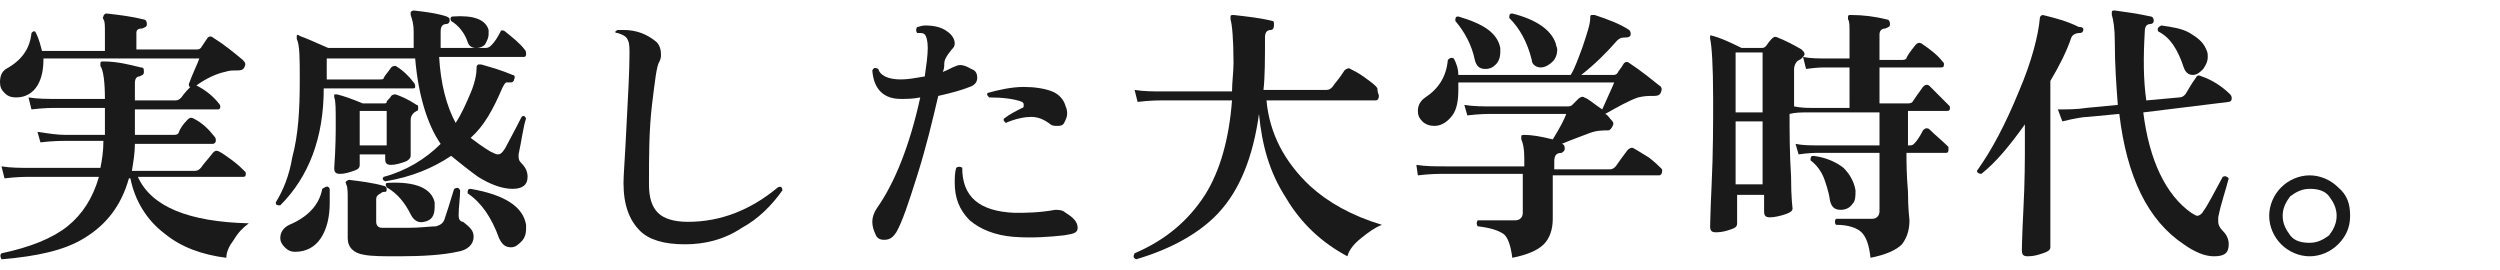 <?xml version="1.0" encoding="utf-8"?>
<!-- Generator: Adobe Illustrator 28.3.0, SVG Export Plug-In . SVG Version: 6.00 Build 0)  -->
<svg version="1.1" id="_レイヤー_2" xmlns="http://www.w3.org/2000/svg" xmlns:xlink="http://www.w3.org/1999/xlink" x="0px"
	 y="0px" viewBox="0 0 166.8 18" style="enable-background:new 0 0 166.8 18;" xml:space="preserve">
<style type="text/css">
	.st0{fill:#1A1A1A;}
</style>
<g id="_レイヤー_1-2">
	<path class="st0" d="M16.6,14.9c-0.4,0.3-0.7,0.6-1,1.1c-0.3,0.4-0.5,0.8-0.5,1.2c-1.6-0.2-3-0.7-4.1-1.6c-1.2-0.9-2-2.2-2.3-3.7
		H8.6c-0.5,1.8-1.5,3.1-3,4c-1.3,0.8-3.1,1.2-5.5,1.4C0,17.1,0,17,0.1,16.9c1.9-0.4,3.4-1,4.4-1.8c1-0.8,1.7-1.9,2.1-3.3H2
		c-0.3,0-0.9,0-1.7,0.1l-0.2-0.8c0.6,0.1,1.3,0.1,1.9,0.1h4.7c0.1-0.5,0.2-1.1,0.2-1.8H4.4c-0.3,0-0.9,0-1.7,0.1L2.5,8.8
		C3.2,8.9,3.8,9,4.4,9H7c0-0.3,0-0.5,0-0.8v-1H3.8c-0.3,0-0.9,0-1.7,0.1L1.9,6.5c0.6,0.1,1.3,0.1,1.9,0.1H7c0-1.1-0.1-1.9-0.3-2.2
		c0-0.1,0-0.2,0-0.2c0-0.1,0.1-0.1,0.2-0.1c0.9,0,1.7,0.2,2.5,0.4c0.2,0,0.2,0.1,0.2,0.3c0,0.2-0.1,0.2-0.3,0.3C9.1,5.1,9,5.3,9,5.5
		v1.2h2.7c0.2,0,0.3-0.1,0.4-0.2c0,0,0.2-0.3,0.6-0.7c-0.1,0-0.1-0.1-0.1-0.2c0.3-0.8,0.6-1.4,0.7-1.7H2.9c0,0.7-0.1,1.3-0.4,1.8
		S1.7,6.5,1.1,6.5c-0.4,0-0.6-0.1-0.8-0.3C0.1,6,0,5.8,0,5.5c0-0.4,0.1-0.7,0.4-0.9C1.5,4,2,3.2,2.1,2.2C2.2,2.1,2.3,2,2.4,2.2
		c0.2,0.4,0.3,0.8,0.4,1.2H7V2.2c0-0.5,0-0.8-0.1-0.9c0-0.1-0.1-0.1,0-0.2C6.9,1,7,0.9,7.1,0.9C8,1,8.8,1.1,9.6,1.3
		c0.1,0,0.2,0.1,0.2,0.3c0,0.2-0.1,0.2-0.3,0.3C9.2,1.9,9.1,2,9.1,2.2v1.1h4c0.1,0,0.2,0,0.3-0.1l0.4-0.6c0.1-0.2,0.3-0.2,0.4-0.1
		c0.8,0.5,1.4,1,2,1.5c0.2,0.2,0.2,0.3,0.1,0.5c-0.1,0.2-0.3,0.2-0.5,0.2c-0.3,0-0.5,0-0.8,0.1c-0.5,0.1-1.2,0.4-1.9,0.9
		c0.6,0.3,1.1,0.7,1.5,1.2c0.1,0.1,0.1,0.2,0.1,0.2c0,0.2-0.1,0.2-0.2,0.2H9V9h2.5c0.2,0,0.3,0,0.4-0.1C12,8.6,12.2,8.3,12.5,8
		c0.1-0.1,0.2-0.2,0.4-0.1c0.6,0.3,1,0.7,1.4,1.2c0.1,0.1,0.1,0.2,0.1,0.3c0,0.1-0.1,0.2-0.2,0.2H9c0,0.6-0.1,1.2-0.2,1.8H13
		c0.2,0,0.3-0.1,0.4-0.2c0.2-0.3,0.5-0.6,0.8-1c0.1-0.1,0.2-0.2,0.4-0.1c0.2,0.1,0.5,0.3,0.9,0.6s0.6,0.5,0.8,0.7
		c0.1,0.1,0.1,0.1,0.1,0.2c0,0.2-0.1,0.2-0.2,0.2H9.2C10.1,13.8,12.6,14.8,16.6,14.9L16.6,14.9z"/>
	<path class="st0" d="M35.1,7.9c-0.2,0.6-0.3,1.5-0.5,2.4c0,0.3,0,0.4,0.2,0.6c0.3,0.3,0.4,0.6,0.4,0.9c0,0.5-0.3,0.8-1,0.8
		c-0.7,0-1.5-0.3-2.3-0.8c-0.7-0.5-1.3-1-1.8-1.4c-1.2,0.8-2.6,1.4-4.4,1.7c-0.2-0.1-0.2-0.2-0.1-0.3c1.5-0.4,2.8-1.2,3.8-2.2
		c-0.9-1.3-1.5-3.3-1.7-5.7h-5.9v1.4h3.5c0.2,0,0.3,0,0.3-0.1c0.1-0.2,0.3-0.4,0.5-0.7c0.1-0.1,0.2-0.1,0.3-0.1
		c0.5,0.3,0.9,0.7,1.2,1.1c0.1,0.1,0.1,0.2,0.1,0.3c0,0.1-0.1,0.1-0.2,0.1h-5.9c0,3.3-1,5.9-2.9,7.8c-0.2,0-0.3,0-0.3-0.2
		c0.5-0.8,0.9-1.8,1.1-3C19.9,9,20,7.4,20,5.3C20,3.9,20,3,19.8,2.6c0-0.1,0-0.1,0-0.2s0.1-0.1,0.2,0c0.3,0.1,1,0.4,1.9,0.8h5.7
		c0-0.3,0-0.7,0-1.1c0-0.5-0.1-0.8-0.2-1.1c0-0.1,0-0.1,0-0.2c0,0,0.1-0.1,0.2-0.1c0.9,0.1,1.6,0.2,2.2,0.4C30,1.2,30,1.2,30,1.4
		c0,0.1-0.1,0.2-0.2,0.2c-0.3,0-0.4,0.2-0.4,0.5c0,0.4,0,0.7,0,1.1h3c0.2,0,0.3-0.1,0.4-0.2c0.2-0.2,0.4-0.5,0.6-0.9
		C33.4,2,33.6,2,33.7,2.1c0.5,0.4,1,0.8,1.3,1.2c0.1,0.1,0.1,0.2,0.1,0.3c0,0.2-0.1,0.2-0.2,0.2h-5.6c0.1,1.8,0.5,3.3,1.1,4.4
		c0.4-0.6,0.7-1.3,1-2c0.3-0.7,0.4-1.3,0.4-1.7c0-0.1,0-0.1,0.1-0.2c0,0,0.1,0,0.2,0c0.7,0.2,1.4,0.4,2.1,0.7c0.1,0,0.2,0.1,0.1,0.3
		c0,0.1-0.1,0.2-0.2,0.2c-0.1,0-0.2,0-0.3,0c-0.1,0-0.2,0.2-0.3,0.4c-0.6,1.4-1.2,2.5-2.1,3.3c0.4,0.3,0.8,0.6,1.3,0.9
		c0.2,0.1,0.4,0.2,0.5,0.2c0.2,0,0.3-0.1,0.5-0.4c0.2-0.4,0.6-1.1,1.1-2.1C34.9,7.7,35,7.7,35.1,7.9L35.1,7.9z M22,12.6
		c0,0.3,0,0.6,0,0.9c0,1-0.2,1.8-0.6,2.4s-1,0.9-1.7,0.9c-0.3,0-0.5-0.1-0.7-0.3c-0.2-0.2-0.3-0.4-0.3-0.6c0-0.4,0.2-0.7,0.6-0.9
		c1.2-0.5,2-1.3,2.2-2.4C21.8,12.4,21.9,12.4,22,12.6L22,12.6z M27.8,7c0.1,0,0.1,0.1,0.1,0.2c0,0.1,0,0.2-0.1,0.2
		c-0.2,0.1-0.4,0.3-0.4,0.6c0,0.3,0,0.7,0,1.4c0,0.6,0,1,0,1c0,0.1-0.1,0.3-0.4,0.4c-0.3,0.1-0.6,0.2-0.9,0.2
		c-0.3,0-0.4-0.1-0.4-0.4v-0.3H24V11c0,0.2-0.1,0.3-0.4,0.4c-0.3,0.1-0.6,0.2-0.9,0.2c-0.3,0-0.4-0.1-0.4-0.4c0.1-1.4,0.1-2.4,0.1-3
		c0-0.9,0-1.5-0.1-1.7c0-0.1,0-0.1,0-0.2c0,0,0.1,0,0.2,0c0.4,0.1,1,0.3,1.7,0.6h1.4c0.1,0,0.2,0,0.2-0.1s0.2-0.2,0.3-0.4
		c0.1-0.1,0.2-0.1,0.3-0.1C26.7,6.4,27.2,6.6,27.8,7L27.8,7z M31.6,15.8c0,0.5-0.4,0.9-1.1,1c-0.9,0.2-2.2,0.3-3.9,0.3
		c-1,0-1.8,0-2.3-0.1c-0.7-0.1-1.1-0.5-1.1-1.1v-2.6c0-0.5,0-0.8-0.1-1c0-0.1-0.1-0.1,0-0.2c0,0,0.1-0.1,0.2-0.1
		c0.8,0.1,1.6,0.2,2.3,0.4c0.1,0,0.2,0.1,0.2,0.2c0,0.1,0,0.2-0.1,0.2c-0.1,0-0.2,0-0.3,0.1c-0.2,0.1-0.3,0.2-0.3,0.4v1.5
		c0,0.2,0.1,0.4,0.4,0.4c0.3,0,0.9,0,1.7,0c0.9,0,1.5-0.1,1.9-0.1c0.3-0.1,0.5-0.2,0.6-0.6c0.1-0.3,0.3-0.9,0.6-1.9
		c0.2-0.1,0.3-0.1,0.4,0.1c0,0.5-0.1,1.1-0.1,1.7c0,0.2,0.1,0.4,0.3,0.4C31.4,15.2,31.6,15.4,31.6,15.8L31.6,15.8z M25.8,9.7V7.4H24
		v2.3H25.8z M29,13.5c0,0.1,0,0.2,0,0.3c0,0.6-0.2,0.9-0.7,1c-0.4,0.1-0.7-0.1-0.9-0.5c-0.4-0.8-0.9-1.4-1.6-1.8
		c-0.1-0.2-0.1-0.3,0.1-0.3C27.8,12.1,28.8,12.6,29,13.5L29,13.5z M32.6,2c0,0.1,0,0.2,0,0.3c0,0.2-0.1,0.4-0.2,0.6
		s-0.4,0.3-0.6,0.3c-0.3,0-0.5-0.1-0.6-0.4c-0.2-0.6-0.6-1.1-1.1-1.4c-0.1-0.2,0-0.3,0.1-0.3C31.6,1,32.4,1.3,32.6,2L32.6,2z
		 M35.1,15c0,0.1,0,0.2,0,0.3c0,0.3-0.1,0.6-0.3,0.8c-0.2,0.2-0.4,0.4-0.7,0.4c-0.4,0-0.6-0.2-0.8-0.6c-0.5-1.4-1.2-2.4-2.1-3
		c0-0.2,0-0.3,0.2-0.3C33.7,13,34.9,13.8,35.1,15L35.1,15z"/>
	<path class="st0" d="M52.2,12.7c-0.7,1-1.6,1.9-2.7,2.5c-1.2,0.8-2.5,1.1-3.8,1.1c-1.4,0-2.4-0.3-3-0.9c-0.7-0.7-1.1-1.7-1.1-3.2
		c0-0.5,0.1-1.7,0.2-3.8c0.1-2,0.2-3.6,0.2-4.8c0-0.4,0-0.7-0.1-0.9c-0.1-0.3-0.4-0.4-0.7-0.5C41,2.2,41,2.1,41.2,2
		c0.1,0,0.2,0,0.4,0c0.9,0,1.6,0.3,2.2,0.8c0.2,0.2,0.3,0.5,0.3,0.8c0,0.2,0,0.3-0.1,0.5c-0.2,0.3-0.3,1.3-0.5,2.9
		c-0.2,1.7-0.2,3.4-0.2,5.3c0,0.9,0.2,1.5,0.6,1.9c0.4,0.4,1.1,0.6,2,0.6c2.2,0,4.2-0.8,6-2.3C52.1,12.4,52.2,12.5,52.2,12.7
		L52.2,12.7z"/>
	<path class="st0" d="M64.8,4.6c0.3,0.1,0.4,0.3,0.4,0.6c0,0.3-0.2,0.5-0.5,0.6c-0.5,0.2-1.2,0.4-2.1,0.6c-0.4,1.7-0.8,3.4-1.4,5.3
		s-1,3.1-1.4,3.8c-0.2,0.3-0.4,0.5-0.8,0.5c-0.3,0-0.5-0.1-0.6-0.4c-0.1-0.2-0.2-0.5-0.2-0.8c0-0.3,0.1-0.6,0.3-0.9
		c1.2-1.7,2.2-4.2,2.9-7.4c-0.5,0.1-0.9,0.1-1.3,0.1c-1.1,0-1.8-0.6-1.9-1.9c0.1-0.2,0.2-0.2,0.4-0.1c0.1,0.4,0.6,0.7,1.5,0.7
		c0.5,0,1-0.1,1.6-0.2c0.1-0.7,0.2-1.4,0.2-1.9c0-0.5-0.1-0.8-0.2-0.9c-0.1-0.1-0.2-0.1-0.5-0.1c-0.1-0.1-0.1-0.3,0-0.4
		c0.1,0,0.3-0.1,0.5-0.1c0.6,0,1.1,0.1,1.5,0.4c0.3,0.2,0.5,0.5,0.5,0.8c0,0.2-0.1,0.3-0.2,0.4C63.1,3.8,63,4,63,4.3
		c0,0.1,0,0.3-0.1,0.5c0.3-0.1,0.6-0.3,0.9-0.4C64,4.3,64.3,4.3,64.8,4.6L64.8,4.6z M71,15.7c-0.9,0.1-2.1,0.2-3.4,0.1
		c-1.2-0.1-2.2-0.5-2.9-1.1c-0.7-0.7-1-1.5-1-2.5c0-0.3,0-0.7,0.1-1c0.1-0.1,0.3-0.1,0.4,0c0,1.9,1.1,2.9,3.5,3c0.7,0,1.6,0,2.7-0.2
		c0.2,0,0.5,0,0.7,0.2c0.5,0.3,0.8,0.6,0.8,1S71.5,15.6,71,15.7L71,15.7z M71.1,7.1c0.1,0.2,0.1,0.4,0.1,0.5c0,0.2-0.1,0.4-0.2,0.6
		c-0.1,0.2-0.3,0.2-0.5,0.2c-0.1,0-0.3,0-0.4-0.1c-0.4-0.3-0.8-0.5-1.3-0.5c-0.4,0-1,0.1-1.7,0.4C67,8.1,66.9,8,67,7.9
		c0.4-0.3,0.8-0.5,1.2-0.7c0.1,0,0.1-0.1,0.1-0.2c0-0.1,0-0.1-0.1-0.2c-0.5-0.2-1.3-0.3-2.2-0.3c-0.1-0.1-0.2-0.2-0.1-0.3
		c0.7-0.2,1.6-0.4,2.4-0.4c0.7,0,1.4,0.1,1.9,0.3S71,6.7,71.1,7.1L71.1,7.1z"/>
	<path class="st0" d="M92.2,15c-0.5,0.2-0.9,0.5-1.4,0.9c-0.5,0.4-0.8,0.8-0.9,1.2c-1.7-0.9-3.1-2.2-4.1-3.9
		c-1.1-1.7-1.6-3.5-1.8-5.6c-0.4,2.9-1.3,5.1-2.7,6.6c-1.2,1.3-3.1,2.4-5.5,3.1c-0.2-0.1-0.2-0.2-0.1-0.4c2.1-0.9,3.6-2.2,4.7-3.9
		c1-1.6,1.6-3.7,1.8-6.3h-4.6c-0.3,0-0.9,0-1.7,0.1l-0.2-0.8c0.6,0.1,1.3,0.1,1.9,0.1h4.6c0-0.6,0.1-1.3,0.1-1.9
		c0-1.6-0.1-2.6-0.2-2.9c0-0.1,0-0.2,0-0.2c0-0.1,0.1-0.1,0.2-0.1c0.9,0.1,1.8,0.2,2.6,0.4C85,1.4,85,1.5,85,1.7
		C85,1.9,84.9,2,84.8,2c-0.3,0-0.4,0.2-0.4,0.5c0,1.4,0,2.6-0.1,3.5h4.2c0.2,0,0.3-0.1,0.4-0.2c0.2-0.3,0.5-0.6,0.8-1.1
		c0.1-0.1,0.3-0.2,0.4-0.1c0.2,0.1,0.6,0.3,1,0.6c0.4,0.3,0.7,0.5,0.8,0.7C91.9,6.2,92,6.3,92,6.4c0,0.2-0.1,0.3-0.2,0.3h-7.3
		c0.2,2.2,1.2,4.1,2.9,5.7C88.6,13.5,90.2,14.4,92.2,15L92.2,15z"/>
	<path class="st0" d="M110.8,11.2c0.1,0.1,0.1,0.1,0.1,0.2c0,0.2-0.1,0.3-0.2,0.3h-7.1c0,0.4,0,1,0,1.7c0,0.7,0,1.1,0,1.2
		c0,0.7-0.2,1.3-0.6,1.7c-0.4,0.4-1.1,0.7-2.1,0.9c-0.1-0.8-0.3-1.4-0.6-1.6c-0.3-0.2-0.8-0.4-1.7-0.5c-0.1-0.1-0.1-0.3,0-0.4
		c0.8,0,1.6,0,2.5,0c0.3,0,0.5-0.2,0.5-0.5v-2.6h-5.3c-0.3,0-0.9,0-1.7,0.1L94.5,11c0.6,0.1,1.3,0.1,1.9,0.1h5.3v-0.6
		c0-0.6-0.1-1-0.2-1.2c0-0.1,0-0.1,0-0.2s0.1-0.1,0.2-0.1c0.5,0,1.1,0.1,1.9,0.3c0.5-0.8,0.8-1.4,0.9-1.7h-4.9c-0.3,0-0.9,0-1.7,0.1
		L97.7,7c0.6,0.1,1.3,0.1,1.9,0.1h4.9c0.2,0,0.3,0,0.4-0.1c0.1-0.1,0.2-0.2,0.4-0.4c0.1-0.1,0.3-0.2,0.4-0.1
		c0.3,0.1,0.6,0.4,1.2,0.8c0.3-0.7,0.6-1.3,0.8-1.8H97.3c0,0.2,0,0.3,0,0.5c0,0.7-0.1,1.3-0.4,1.7c-0.3,0.4-0.7,0.7-1.2,0.7
		c-0.3,0-0.6-0.1-0.8-0.3c-0.2-0.2-0.3-0.4-0.3-0.7c0-0.4,0.2-0.7,0.5-0.9c0.9-0.6,1.4-1.4,1.5-2.5c0.1-0.1,0.2-0.2,0.4-0.1
		c0.2,0.4,0.3,0.7,0.3,1.1h7.5c0.3-0.5,0.5-1.1,0.8-1.9c0.3-0.9,0.5-1.5,0.5-1.9c0-0.1,0-0.2,0.1-0.2c0,0,0.1,0,0.2,0
		c0.9,0.3,1.7,0.6,2.3,1c0.1,0.1,0.1,0.2,0.1,0.3c0,0.1-0.1,0.2-0.3,0.2c-0.2,0-0.4,0-0.6,0.2c-0.7,0.8-1.5,1.6-2.4,2.3h2.1
		c0.1,0,0.2,0,0.3-0.1c0.1-0.2,0.3-0.4,0.4-0.6c0.1-0.2,0.3-0.2,0.4-0.1c0.9,0.6,1.5,1.1,2,1.5c0.2,0.1,0.2,0.3,0.1,0.5
		c-0.1,0.2-0.3,0.2-0.5,0.2c-0.3,0-0.6,0-1,0.1c-0.6,0.2-1.3,0.6-2.2,1.1c0.2,0.1,0.3,0.3,0.4,0.4c0.1,0.1,0.2,0.2,0.1,0.4
		c-0.1,0.2-0.2,0.3-0.3,0.3c-0.4,0-0.8,0-1.3,0.2c-0.5,0.2-1.1,0.4-1.8,0.7h0c0.1,0,0.2,0.1,0.2,0.3c0,0.2-0.1,0.2-0.2,0.3
		c-0.4,0-0.5,0.2-0.5,0.6v0.5h3.7c0.2,0,0.3-0.1,0.4-0.2c0.2-0.3,0.5-0.7,0.8-1.1c0.1-0.1,0.3-0.2,0.4-0.1c0.2,0.1,0.5,0.3,1,0.6
		C110.4,10.8,110.7,11.1,110.8,11.2L110.8,11.2z M100.1,3.2c0,0.1,0,0.2,0,0.3c0,0.3-0.1,0.6-0.3,0.8s-0.4,0.3-0.7,0.3
		c-0.4,0-0.6-0.2-0.7-0.6c-0.2-1-0.7-1.9-1.3-2.6c0-0.2,0-0.3,0.2-0.3C99,1.6,99.9,2.2,100.1,3.2L100.1,3.2z M103.8,2.9
		c0,0.1,0.1,0.3,0.1,0.4c0,0.3-0.1,0.6-0.3,0.8s-0.5,0.4-0.8,0.4c-0.3,0-0.6-0.2-0.6-0.5c-0.3-1.2-0.8-2.1-1.5-2.8
		c0-0.2,0-0.3,0.2-0.3C102.5,1.3,103.5,2,103.8,2.9L103.8,2.9z"/>
	<path class="st0" d="M130,9.8C130,9.9,130,10,130,10c0,0.2-0.1,0.2-0.2,0.2h-2.6v0.1c0,0.5,0,1.3,0.1,2.5c0,1.2,0.1,1.8,0.1,1.9
		c0,0.7-0.2,1.2-0.5,1.6c-0.4,0.4-1.1,0.7-2.1,0.9c-0.1-0.9-0.3-1.4-0.6-1.7c-0.3-0.3-0.9-0.5-1.7-0.5c-0.1-0.1-0.1-0.3,0-0.4
		c0.7,0,1.5,0,2.4,0c0.3,0,0.5-0.2,0.5-0.5v-3.9h-4.1c-0.2,0-0.6,0-1.3,0.1l-0.2-0.7c0.5,0.1,1,0.1,1.5,0.1h4.1V7.5h-4.8
		c-0.4,0-0.8,0-1.2,0.1c0,1.2,0,2.6,0.1,4.2c0,1.4,0.1,2.1,0.1,2.1c0,0.2-0.2,0.3-0.5,0.4c-0.3,0.1-0.7,0.2-1,0.2
		c-0.3,0-0.4-0.1-0.4-0.4v-1.1h-1.8v1.9c0,0.2-0.1,0.3-0.4,0.4c-0.3,0.1-0.6,0.2-1,0.2c-0.3,0-0.4-0.1-0.4-0.4c0,0.2,0-0.7,0.1-2.8
		s0.1-4,0.1-5.7c0-2.3-0.1-3.6-0.2-4c0-0.1,0-0.1,0-0.2s0.1,0,0.2,0c0.4,0.1,1.1,0.4,1.9,0.8h1.3c0.1,0,0.2,0,0.3-0.1
		c0.1-0.1,0.2-0.3,0.4-0.5c0.1-0.1,0.2-0.2,0.4-0.1c0.5,0.2,1.1,0.5,1.6,0.8c0.1,0.1,0.2,0.2,0.2,0.3c0,0.1-0.1,0.2-0.2,0.3
		s-0.2,0.1-0.3,0.2c-0.1,0.1-0.2,0.3-0.2,0.5v2.5c0.5,0.1,0.9,0.1,1.2,0.1h2.5V4.5h-1.6c-0.2,0-0.6,0-1.3,0.1l-0.2-0.8
		c0.5,0.1,1,0.1,1.5,0.1h1.6V2.2c0-0.5,0-0.8-0.1-0.9c0-0.1,0-0.2,0-0.2c0-0.1,0.1-0.1,0.2-0.1c0.8,0,1.6,0.1,2.4,0.3
		c0.1,0,0.2,0.1,0.2,0.3c0,0.2-0.1,0.2-0.3,0.3c-0.3,0-0.4,0.2-0.4,0.4v1.7h1.4c0.2,0,0.3,0,0.4-0.1c0-0.1,0.2-0.4,0.6-0.9
		c0.1-0.1,0.2-0.2,0.4-0.1c0.6,0.4,1.1,0.8,1.4,1.2c0.1,0.1,0.1,0.1,0.1,0.2c0,0.2-0.1,0.2-0.2,0.2h-4.1v2.4h1.8
		c0.2,0,0.3,0,0.4-0.1c0.2-0.3,0.4-0.6,0.7-1c0.1-0.1,0.2-0.2,0.4-0.1C129,6,129.5,6.5,130,7c0.1,0.1,0.1,0.1,0.1,0.2
		c0,0.2-0.1,0.2-0.2,0.2h-2.6v2.3h0.1c0.1,0,0.2,0,0.3-0.1c0.2-0.2,0.4-0.5,0.6-0.9c0.1-0.1,0.2-0.2,0.4-0.1
		C129.1,9,129.6,9.4,130,9.8L130,9.8z M117.6,7.5v-4h-1.8v4H117.6z M117.6,12.2V8.1h-1.8v4.2H117.6z M123.8,12.7
		c0,0.4,0,0.7-0.2,0.9c-0.2,0.3-0.5,0.4-0.8,0.4c-0.4,0-0.6-0.2-0.7-0.6c-0.1-0.7-0.3-1.2-0.4-1.5c-0.2-0.5-0.5-0.9-0.9-1.2
		c0-0.2,0-0.3,0.2-0.3c0.8,0.1,1.5,0.4,2,0.8C123.4,11.6,123.7,12.1,123.8,12.7L123.8,12.7z"/>
	<path class="st0" d="M139,2c0,0.1-0.1,0.2-0.2,0.2c-0.3,0-0.5,0.1-0.6,0.3c-0.3,0.9-0.8,1.9-1.4,2.9v4.1c0,0.3,0,1.5,0,3.7
		c0,2.2,0,3.3,0,3.3c0,0.2-0.2,0.3-0.5,0.4c-0.3,0.1-0.6,0.2-1,0.2c-0.3,0-0.4-0.1-0.4-0.4c0,0.1,0-0.8,0.1-2.7
		c0.1-1.9,0.1-3.4,0.1-4.5V8.3c-1,1.4-1.9,2.5-2.9,3.3c-0.2,0-0.3-0.1-0.3-0.2c1-1.4,1.9-3.1,2.8-5.3c0.9-2.1,1.3-3.8,1.4-4.9
		c0-0.1,0.1-0.2,0.2-0.2c0.8,0.2,1.6,0.4,2.4,0.8C139,1.8,139,1.9,139,2L139,2z M148.7,11.9c-0.2,0.8-0.5,1.6-0.7,2.6
		c0,0.1,0,0.2,0,0.3c0,0.2,0.1,0.4,0.3,0.6c0.3,0.3,0.4,0.6,0.4,0.9c0,0.6-0.3,0.8-1,0.8c-0.6,0-1.3-0.3-2-0.8
		c-2.4-1.6-3.8-4.5-4.3-8.7l-2.1,0.2c-0.3,0-0.9,0.1-1.7,0.3l-0.3-0.8c0.6,0,1.3,0,1.9-0.1l2.1-0.2c-0.1-1.3-0.2-2.7-0.2-4.2
		c0-0.9-0.1-1.5-0.2-1.8c0-0.1,0-0.1,0-0.2s0.1-0.1,0.2-0.1c0.7,0.1,1.5,0.2,2.4,0.4c0.1,0,0.2,0.1,0.2,0.3c0,0.1-0.1,0.2-0.2,0.2
		c-0.3,0-0.4,0.2-0.4,0.5c-0.1,1.7-0.1,3.2,0.1,4.6l2.2-0.2c0.2,0,0.3-0.1,0.4-0.2c0.2-0.3,0.4-0.7,0.7-1.1c0.1-0.2,0.2-0.2,0.4-0.1
		c0.6,0.2,1.3,0.6,1.9,1.2c0.1,0.1,0.1,0.2,0.1,0.3c0,0.1-0.1,0.2-0.2,0.2L143,7.5c0.4,3.2,1.5,5.5,3.2,6.7c0.2,0.1,0.3,0.2,0.4,0.2
		c0.1,0,0.3-0.1,0.4-0.3c0.3-0.4,0.7-1.2,1.3-2.3C148.5,11.7,148.6,11.8,148.7,11.9L148.7,11.9z M147.2,3.3c0.1,0.2,0.1,0.3,0.1,0.5
		c0,0.3-0.1,0.5-0.3,0.8c-0.2,0.2-0.4,0.4-0.7,0.4c-0.3,0-0.5-0.2-0.6-0.5c-0.4-1.2-0.9-2-1.7-2.4c-0.1-0.2,0-0.3,0.2-0.4
		c0.7,0.1,1.4,0.2,1.9,0.5C146.6,2.5,147,2.8,147.2,3.3L147.2,3.3z"/>
	<path class="st0" d="M156.8,14.4c0,0.8-0.3,1.4-0.8,1.9c-0.5,0.5-1.2,0.8-1.9,0.8s-1.4-0.3-1.9-0.8c-0.5-0.5-0.8-1.2-0.8-1.9
		s0.3-1.4,0.8-1.9s1.2-0.8,1.9-0.8s1.4,0.3,1.9,0.8C156.6,13,156.8,13.6,156.8,14.4z M155.9,14.4c0-0.5-0.2-0.9-0.5-1.3
		s-0.8-0.5-1.3-0.5c-0.5,0-0.9,0.2-1.3,0.5c-0.3,0.4-0.5,0.8-0.5,1.3s0.2,0.9,0.5,1.3c0.3,0.4,0.8,0.5,1.3,0.5
		c0.5,0,0.9-0.2,1.3-0.5C155.7,15.3,155.9,14.9,155.9,14.4z"/>
</g>
</svg>
